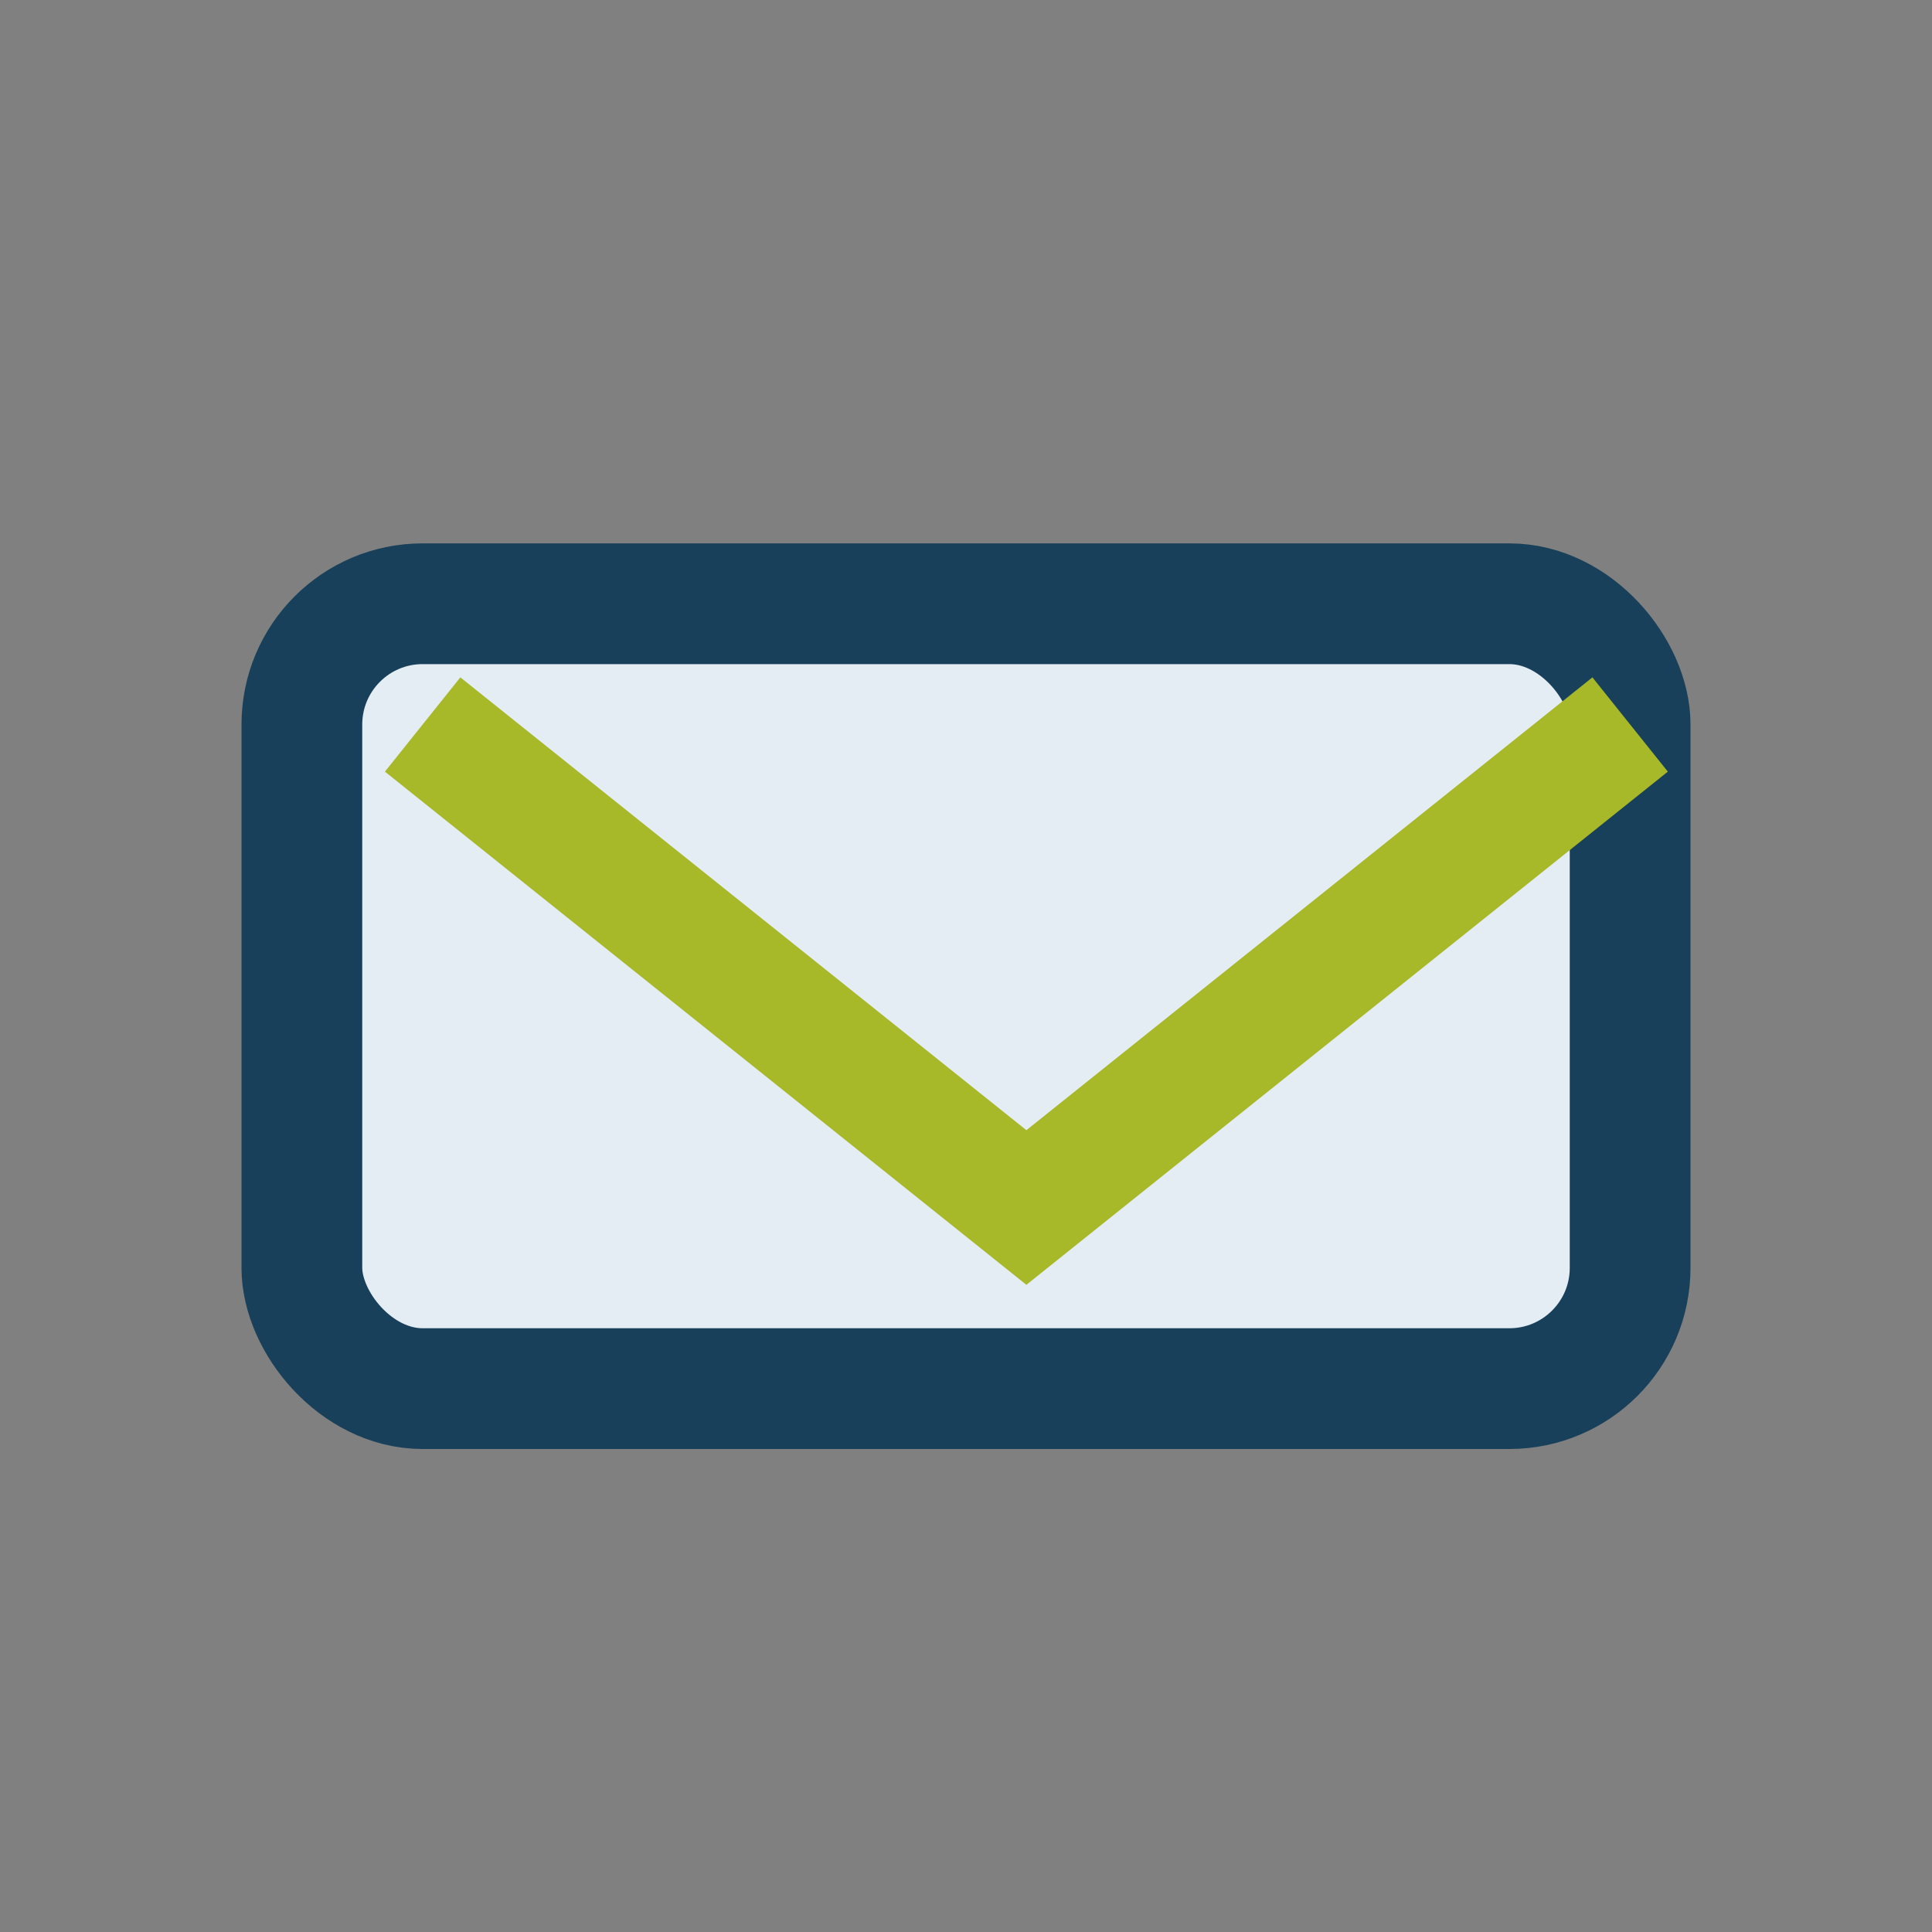 <?xml version="1.0" encoding="UTF-8"?>
<svg xmlns="http://www.w3.org/2000/svg" viewBox="0 0 32 32" width="32" height="32"><rect x="0" y="0" width="32" height="32" fill="#808080" stroke="none"/><rect x="5" y="10" width="22" height="13" rx="2" fill="#E5EDF4" stroke="#18405A" stroke-width="2"/><path d="M7 12l10 8 10-8" fill="none" stroke="#A7B829" stroke-width="2"/></svg>